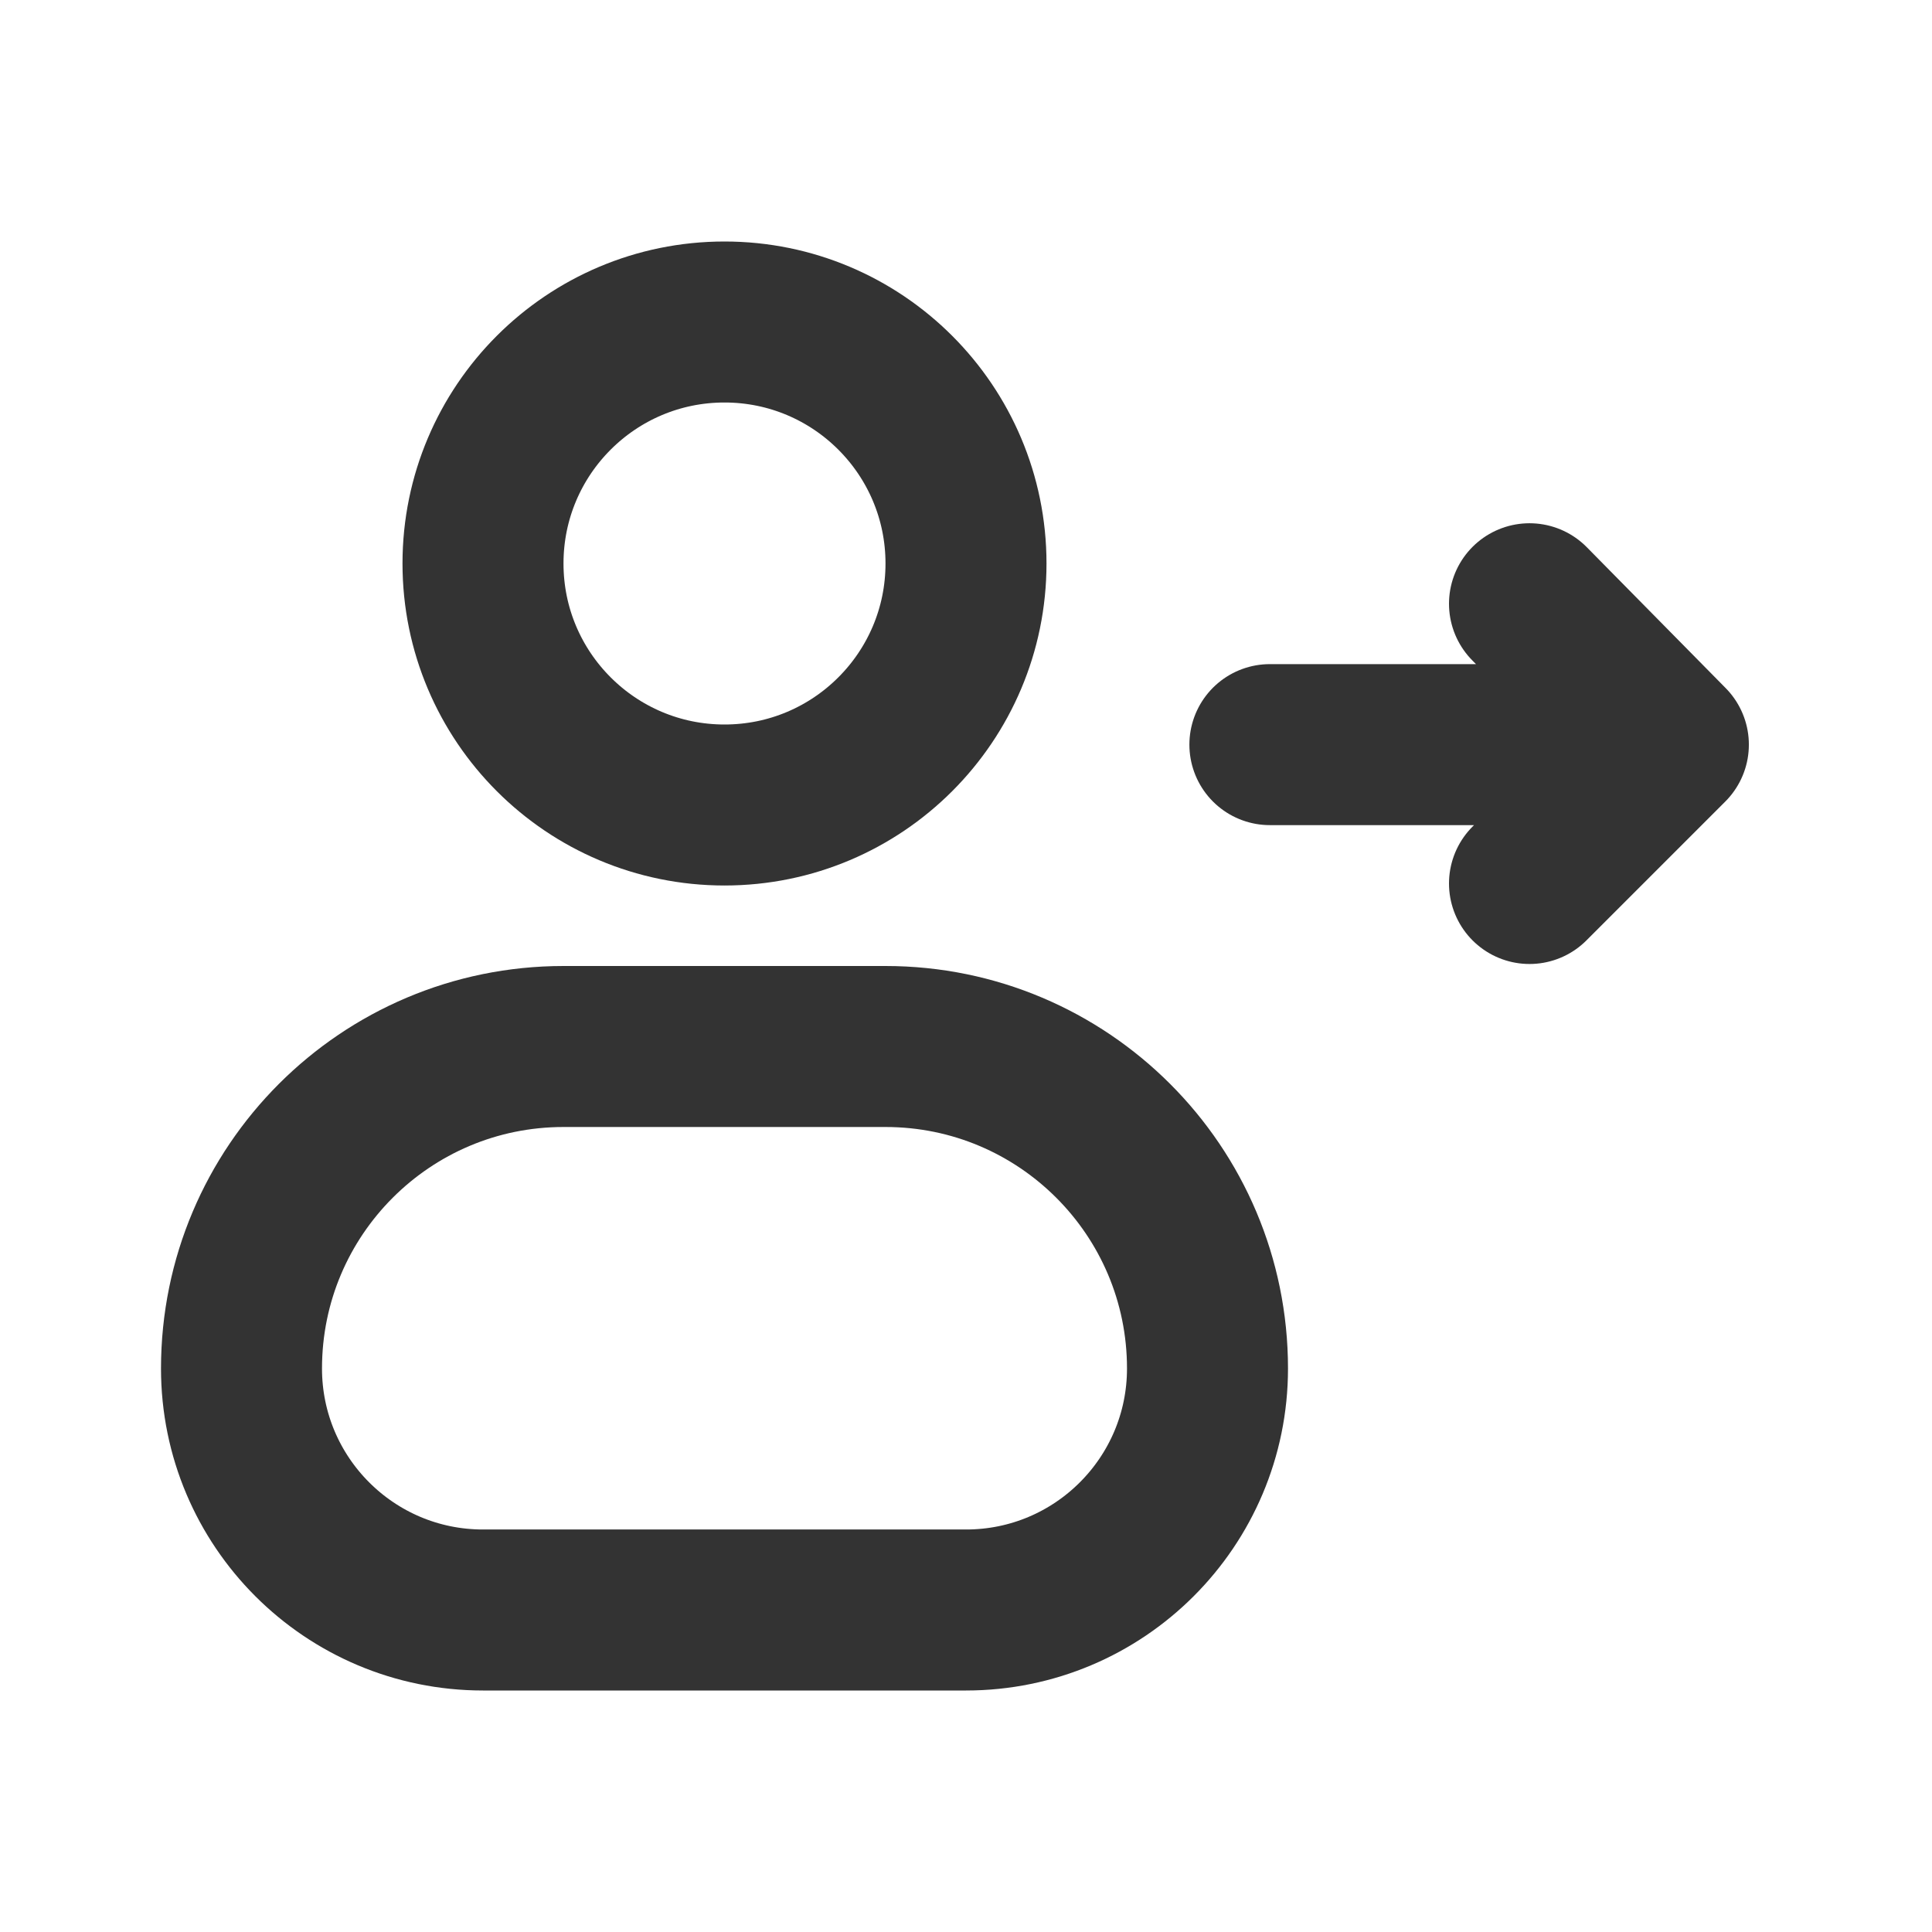 <svg xmlns="http://www.w3.org/2000/svg" width="800px" height="800px" viewBox="0 0 24 24" fill="none"><circle cx="9" cy="7" r="3" stroke="#333333" stroke-width="2" stroke-linecap="round" stroke-linejoin="round"></circle><path d="M11 13H7C4.791 13 3 14.791 3 17C3 18.657 4.343 20 6 20H12C13.657 20 15 18.657 15 17C15 14.791 13.209 13 11 13Z" stroke="#333333" stroke-width="2" stroke-linecap="round" stroke-linejoin="round"></path><path d="M15.775 9.25L20.725 9.25M20.725 9.25L19 7.5M20.725 9.25L19 10.975" stroke="#333333" stroke-width="2" stroke-linecap="round" stroke-linejoin="round"></path></svg>